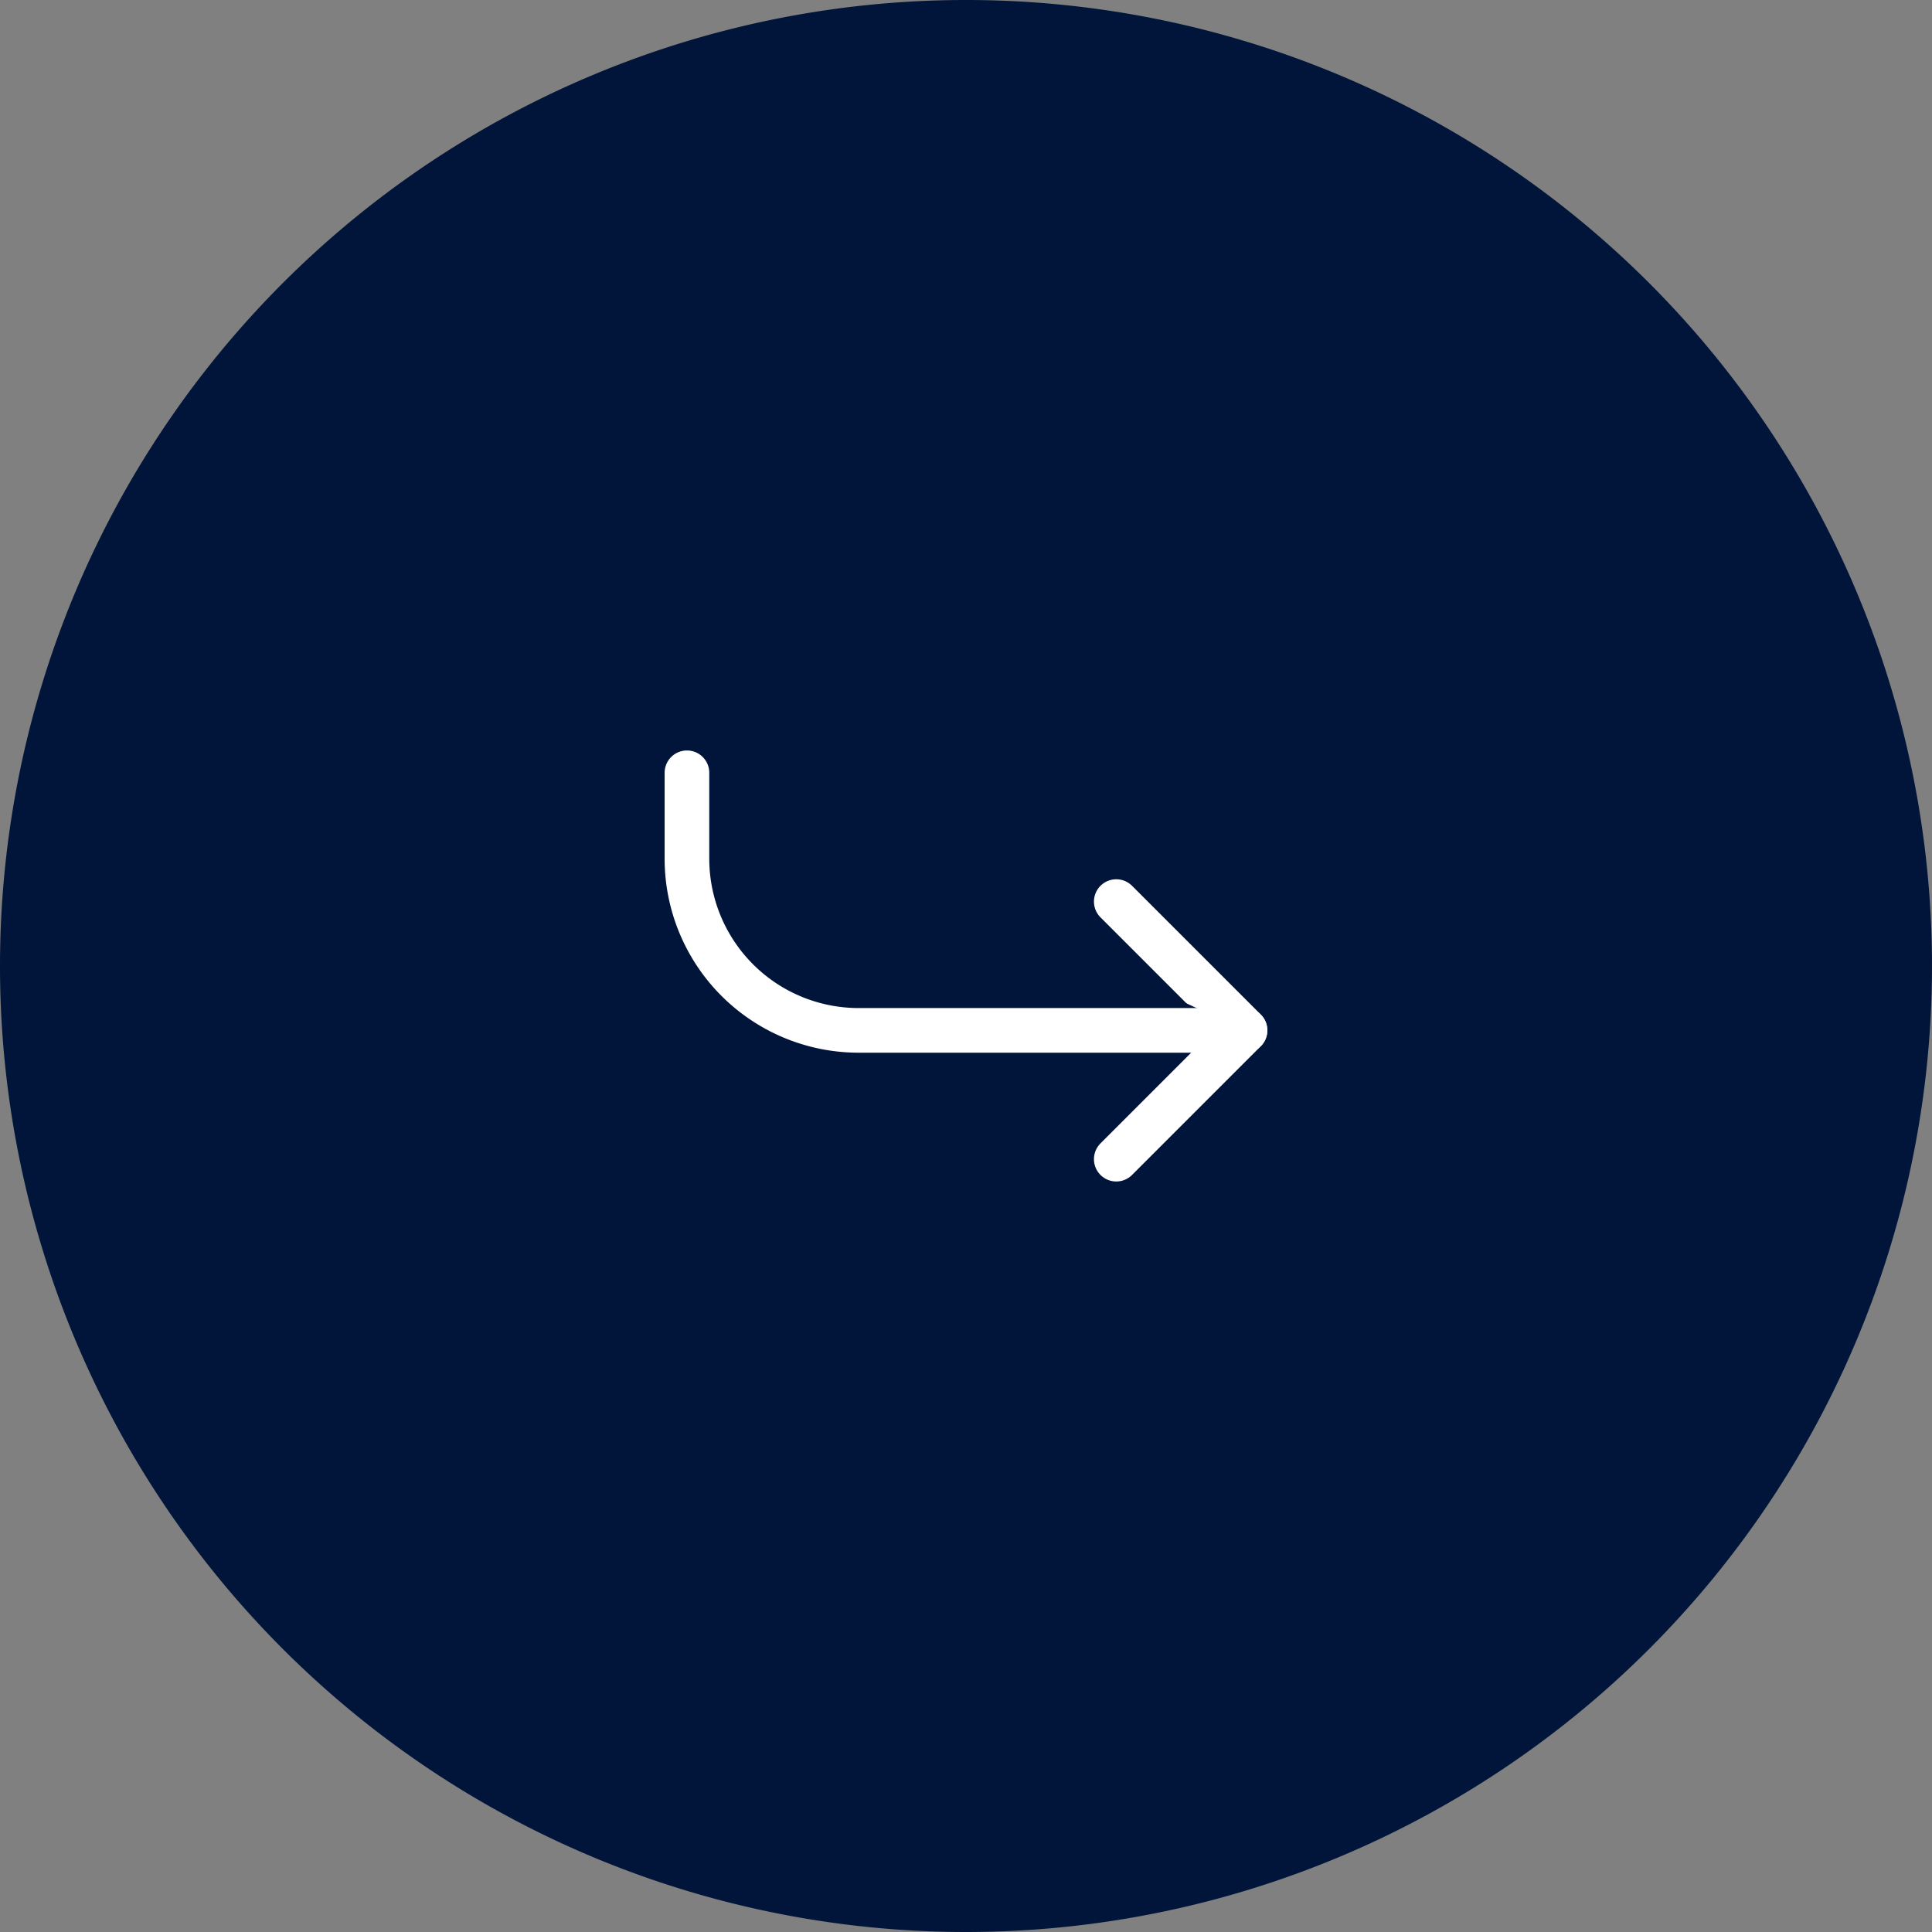 <svg xmlns="http://www.w3.org/2000/svg" width="43.278" height="43.278" viewBox="0 0 43.278 43.278"><rect x="0" y="0" width="43.278" height="43.278" fill="#808080" stroke="none"/><g id="Group_7" data-name="Group 7" style="isolation: isolate"><path id="Ellipse_6" data-name="Ellipse 6" d="M0,21.639A21.639,21.639,0,1,1,21.639,43.278,21.639,21.639,0,0,1,0,21.639Z" transform="translate(0 0)" fill="#01153a" style="isolation: isolate"></path><g id="Group" transform="translate(15.388 17.311)" style="isolation: isolate"><path id="Vector" d="M0,5.77,2.885,2.885,0,0" transform="translate(9.617 2.885)" fill="#01153a" stroke="#fff" stroke-linecap="round" stroke-linejoin="round" stroke-width="1" style="isolation: isolate"></path><path id="Vector-2" data-name="Vector" d="M0,0V1.923A3.847,3.847,0,0,0,3.847,5.77H12.5" fill="#01153a" stroke="#fff" stroke-linecap="round" stroke-linejoin="round" stroke-width="1" style="isolation: isolate"></path></g></g></svg>